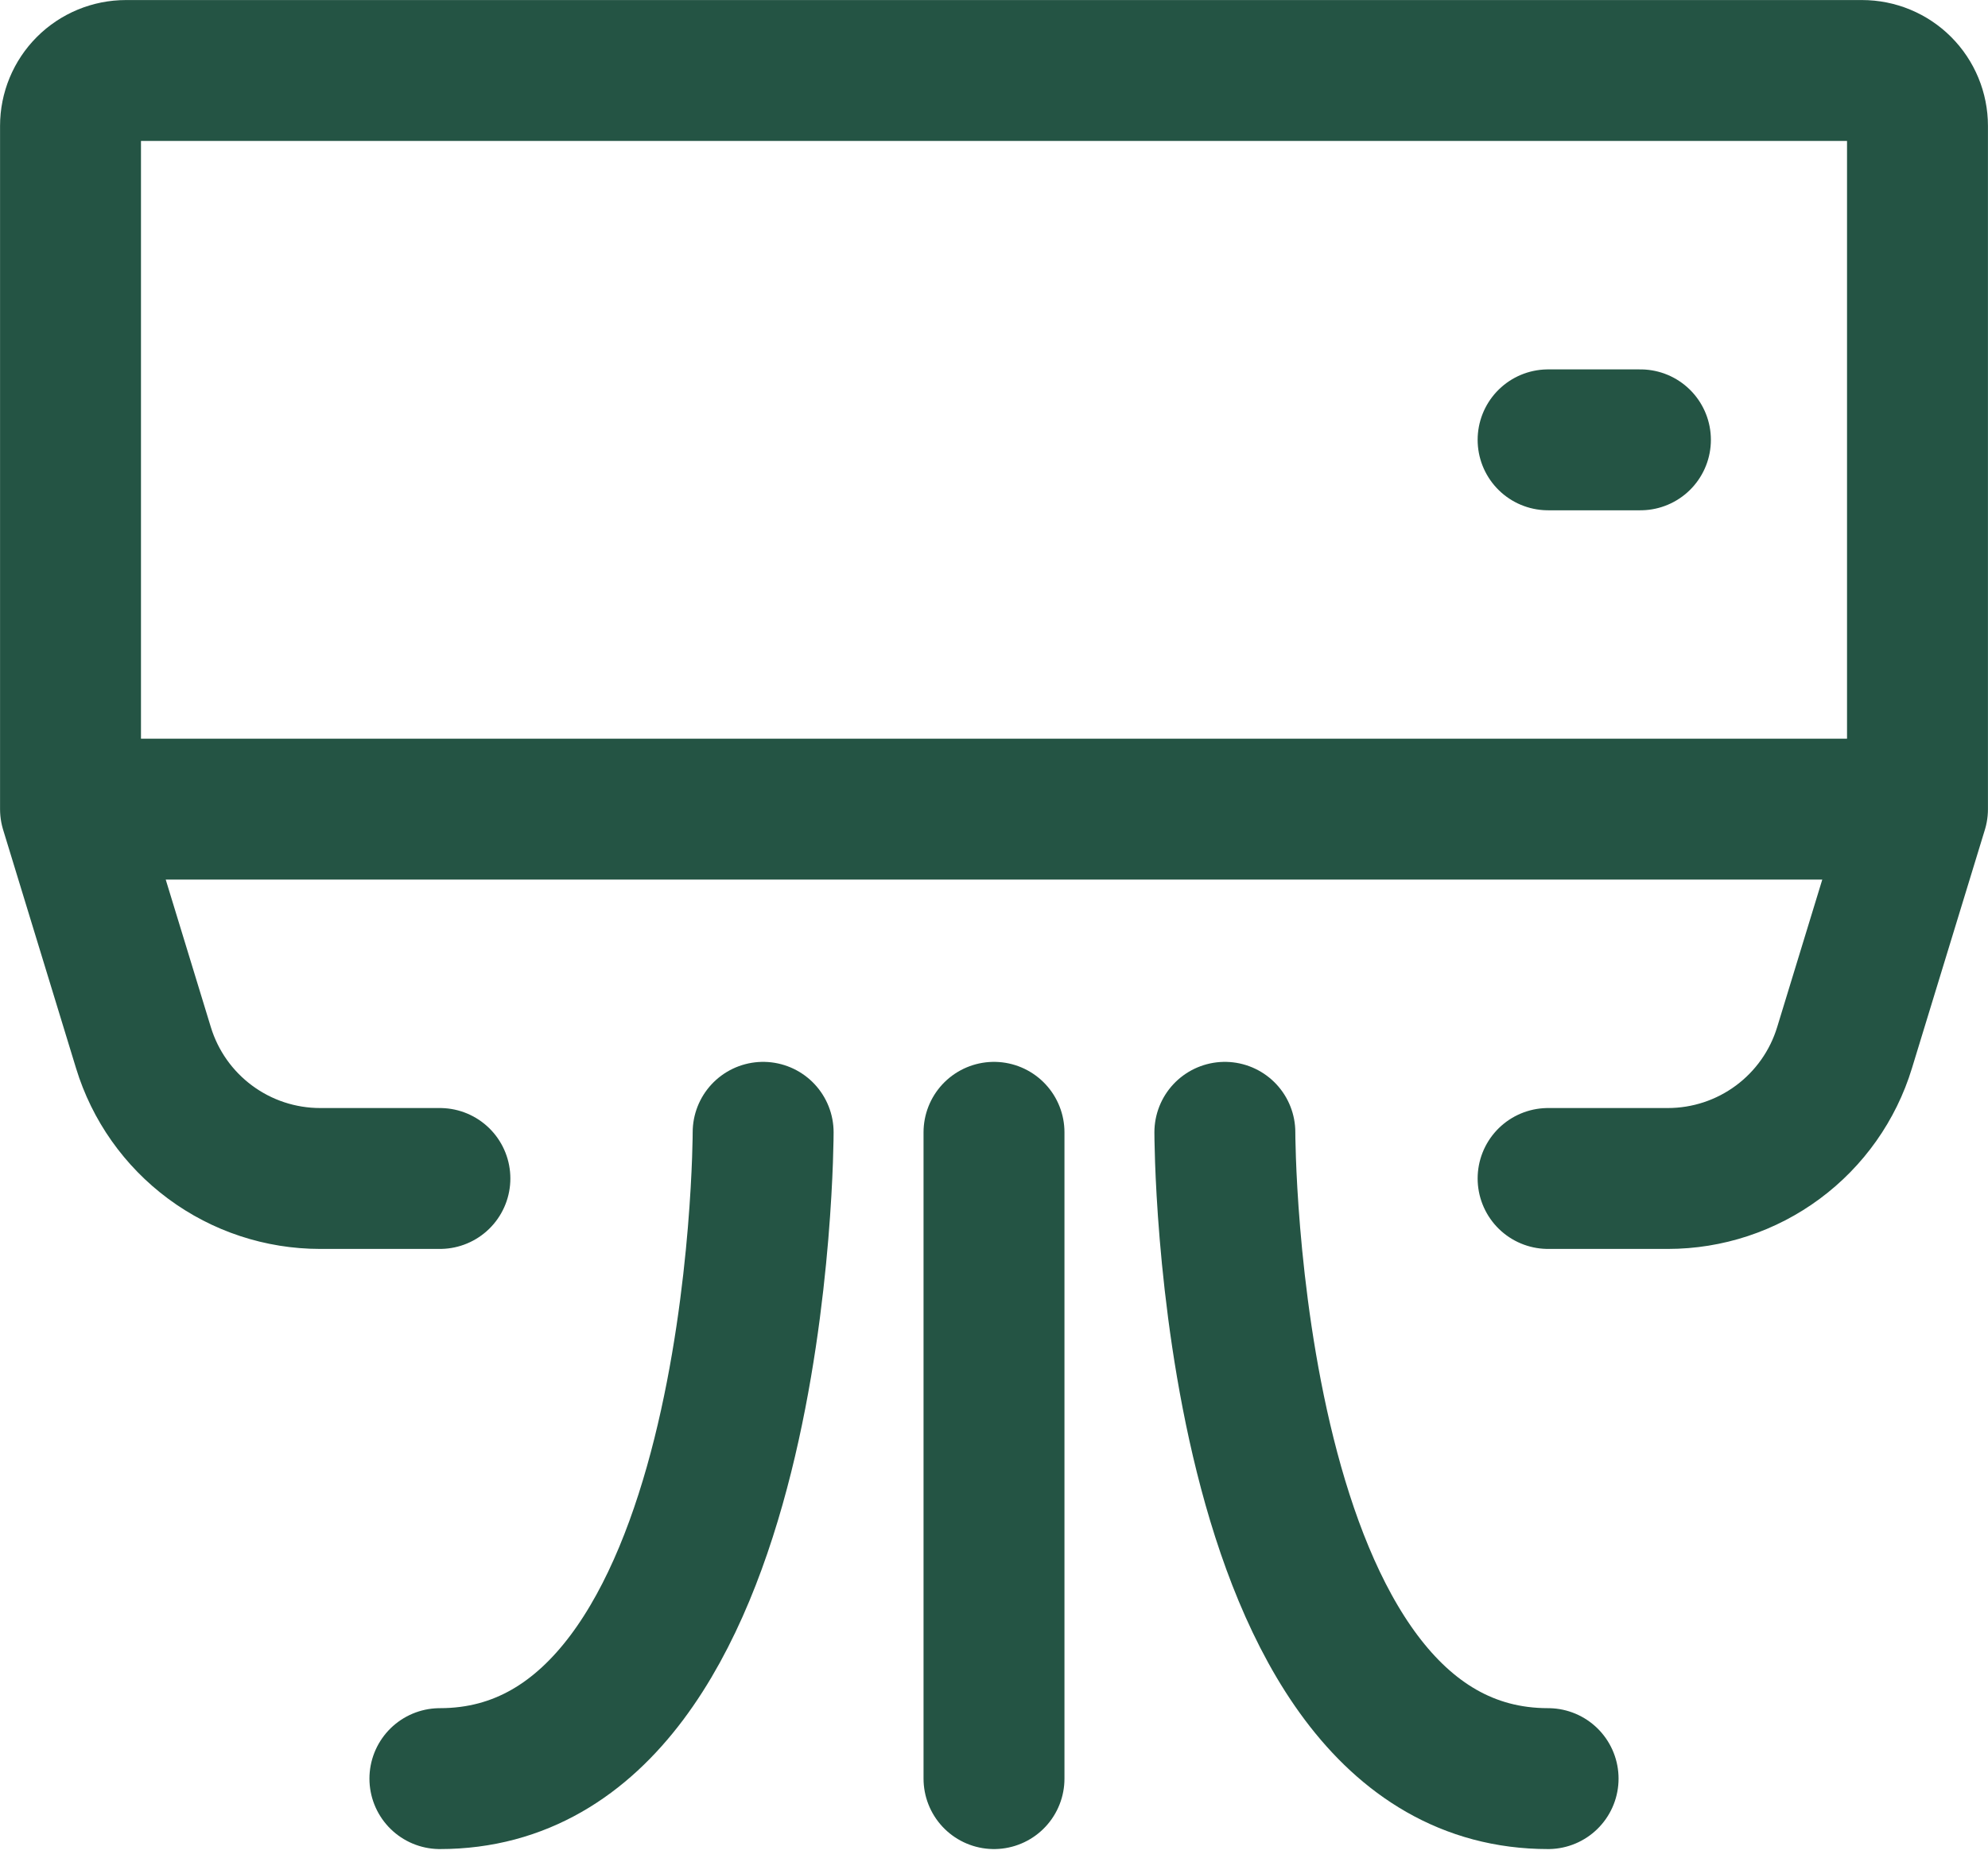 <svg width="79" height="74" viewBox="0 0 79 74" fill="none" xmlns="http://www.w3.org/2000/svg">
<path d="M76.198 32.161V5.004C76.198 4.42 75.966 3.86 75.553 3.447C75.14 3.034 74.58 2.802 73.996 2.802H5.004C4.42 2.802 3.86 3.034 3.447 3.447C3.034 3.86 2.802 4.42 2.802 5.004V32.161M76.198 32.161H2.802M76.198 32.161L73.299 41.643C72.84 43.147 71.91 44.463 70.647 45.398C69.384 46.334 67.854 46.839 66.282 46.84H61.519M2.802 32.161L5.701 41.643C6.16 43.147 7.09 44.463 8.353 45.398C9.616 46.334 11.146 46.839 12.718 46.84H17.481M61.519 17.482H65.188M30.326 45.005C30.326 45.005 30.326 70.693 17.481 70.693M48.674 45.005C48.674 45.005 48.674 70.693 61.519 70.693M39.5 45.005V70.693" stroke="#245444" stroke-width="5.6" stroke-linecap="round" stroke-linejoin="round"/>
</svg>
